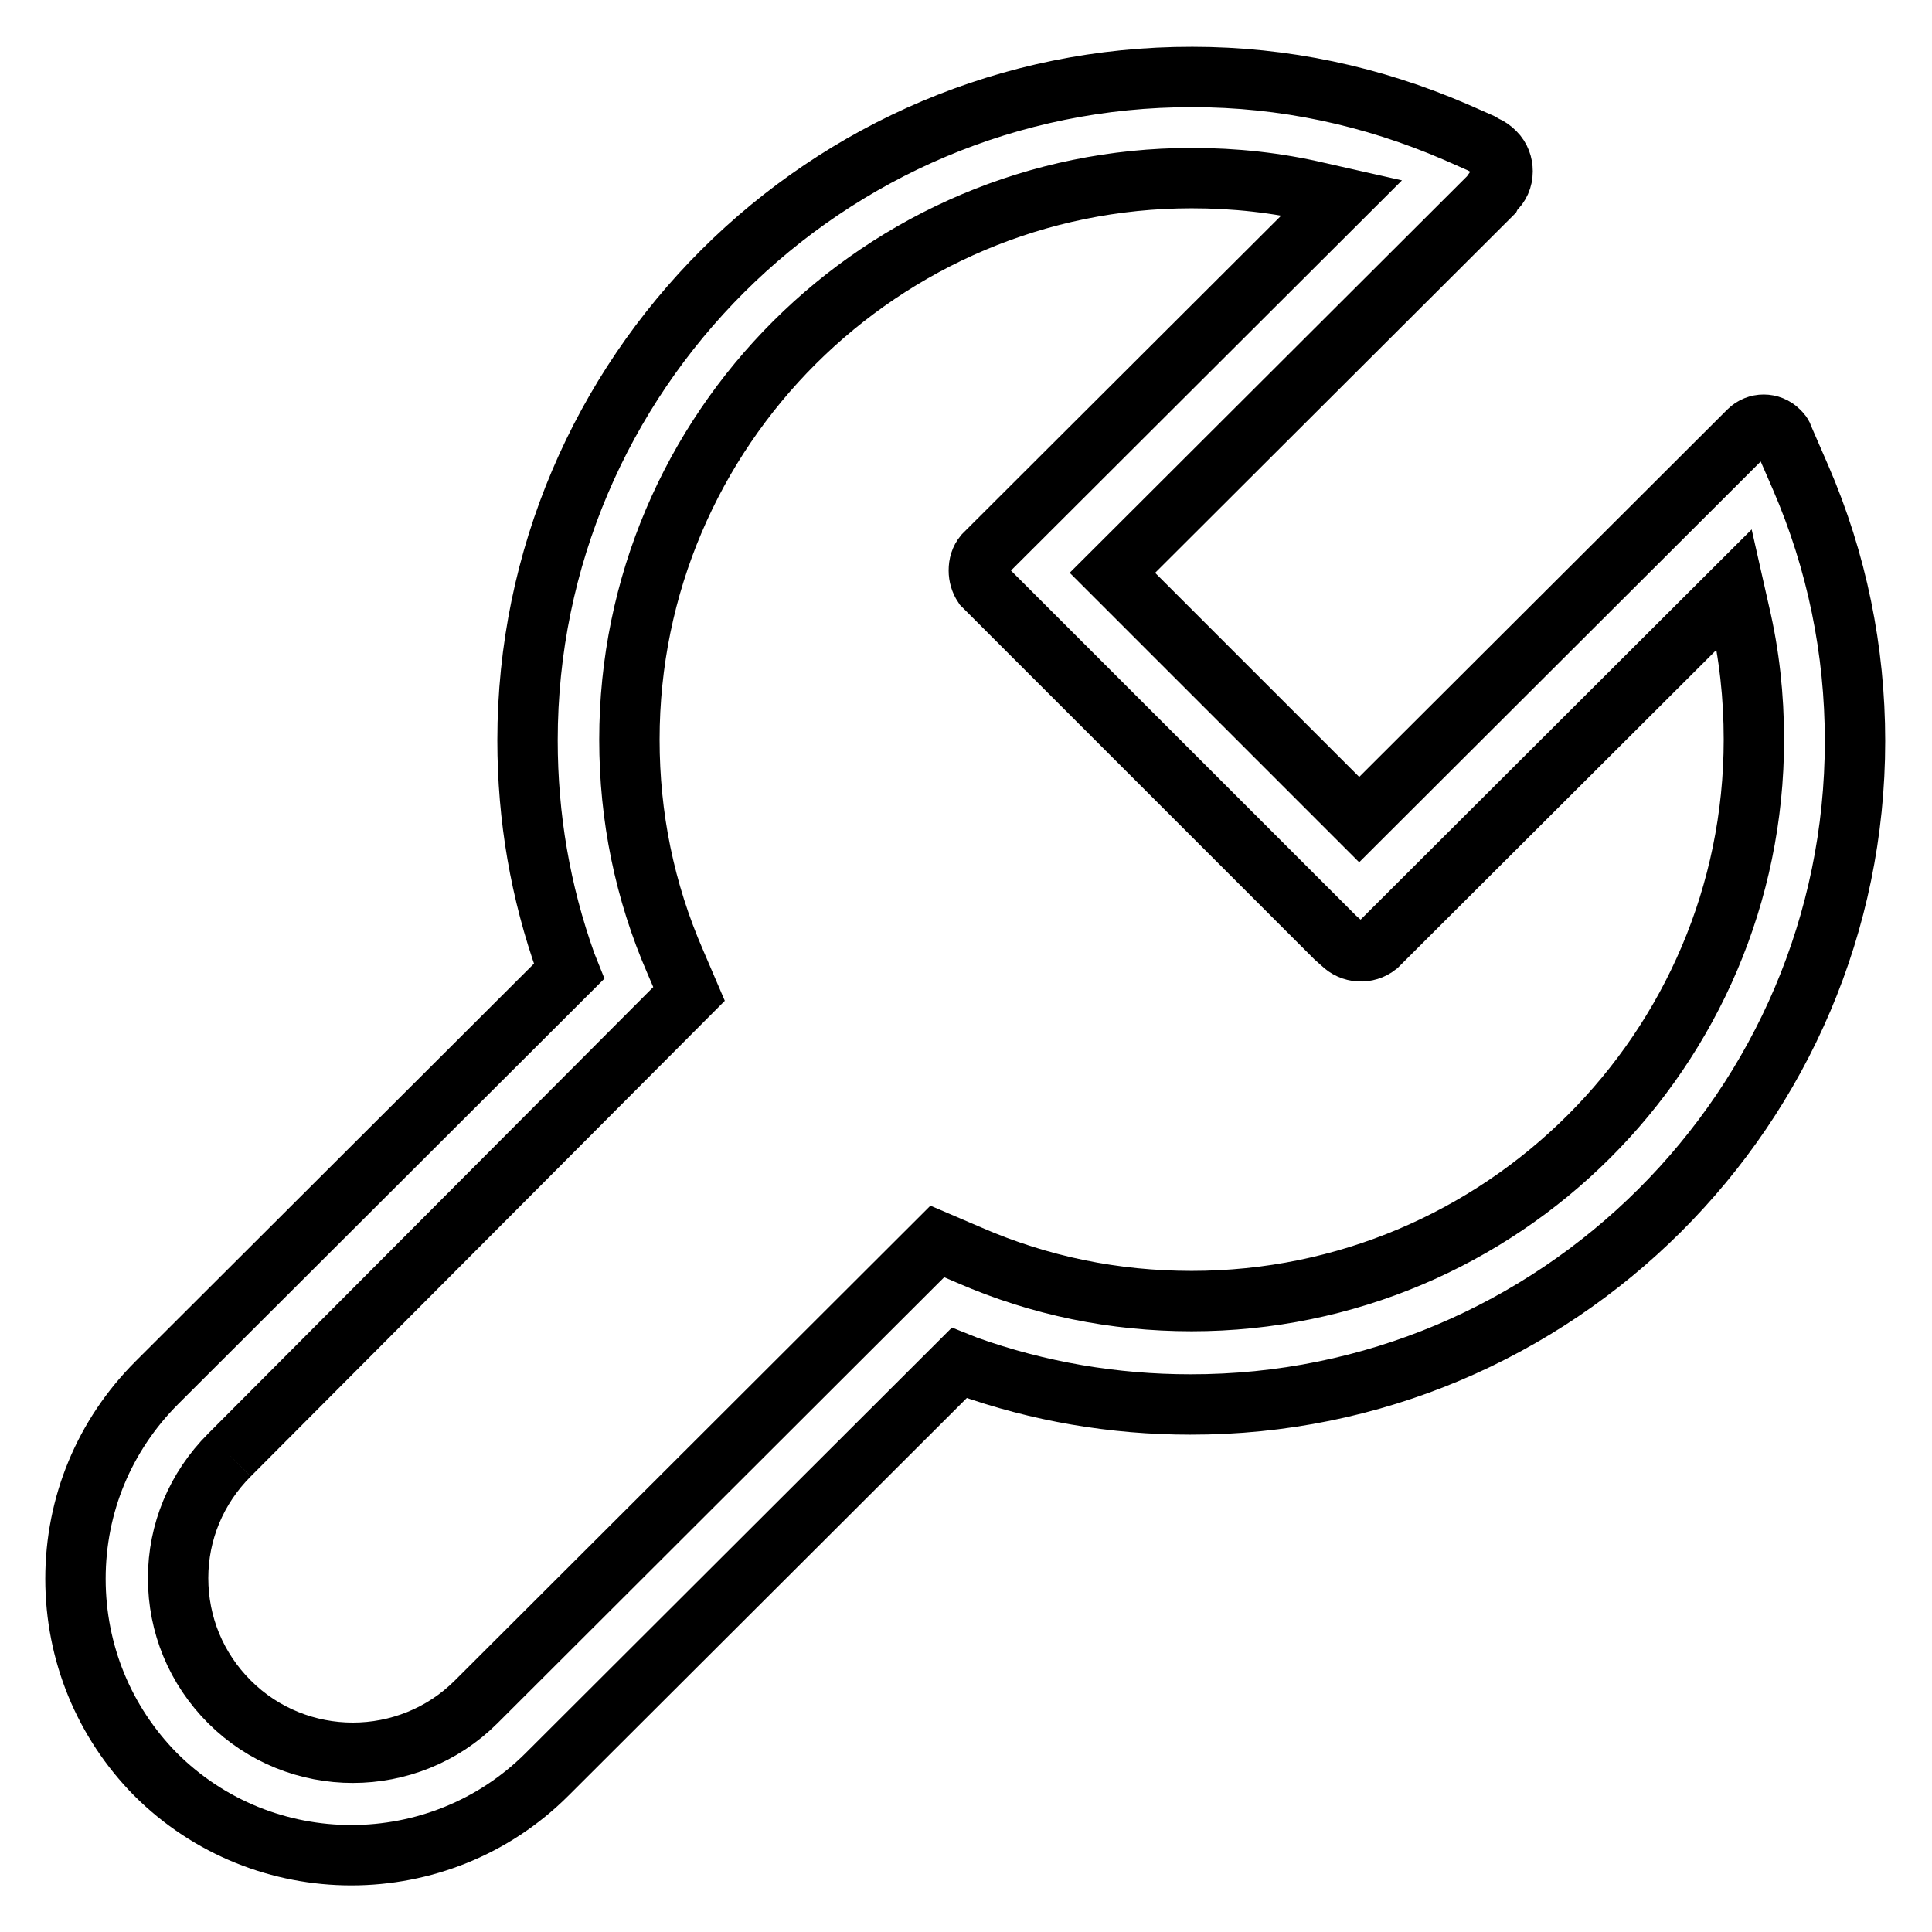 <?xml version="1.0" encoding="utf-8"?>
<!-- Svg Vector Icons : http://www.onlinewebfonts.com/icon -->
<!DOCTYPE svg PUBLIC "-//W3C//DTD SVG 1.1//EN" "http://www.w3.org/Graphics/SVG/1.1/DTD/svg11.dtd">
<svg version="1.1" xmlns="http://www.w3.org/2000/svg" xmlns:xlink="http://www.w3.org/1999/xlink" x="0px" y="0px" viewBox="0 0 256 256" enable-background="new 0 0 256 256" xml:space="preserve">
<g> <path stroke-width="8" fill-opacity="0" stroke="#000000"  d="M10,209.2c0-9.8,3.8-19,10.8-26l54.6-54.5l-0.4-1c-3.4-9.5-5.1-19.4-5.1-29.6c0-48.5,39.6-88,88.1-87.9 c12.1,0,23.8,2.5,34.9,7.3l3.4,1.5c0.2,0.1,0.3,0.2,0.5,0.3c0.5,0.2,0.9,0.5,1.3,0.9c0.7,0.7,1,1.6,1,2.5c0,1-0.4,1.9-1.1,2.5 c-0.2,0.2-0.3,0.4-0.4,0.6l-50.2,50.1l32.7,32.7l51.3-51.2c0.1-0.1,0.2-0.2,0.3-0.3c1.1-1.1,2.9-1.1,4,0c0.3,0.3,0.5,0.5,0.6,0.9 l0.3,0.7l2,4.6c4.8,11.1,7.2,22.9,7.2,34.9c0,48.5-39.6,88-88.1,87.9c-10.1,0-20.1-1.7-29.6-5.1l-1-0.4l-54.6,54.5 c-14.3,14.3-37.6,14.3-51.9,0C13.8,228.2,10,219,10,209.2L10,209.2L10,209.2 M30.4,192.8c-4.4,4.4-6.8,10.2-6.8,16.3 c0,6.2,2.4,12,6.8,16.4c9,9,23.7,9,32.7,0l61.1-61l4.2,1.8c9.4,4.1,19.3,6.1,29.5,6.1c41,0,74.5-33.3,74.5-74.4 c0-5.7-0.6-11.3-1.9-16.8l-0.7-3.1l-47.3,47.2c-1.4,1.1-3.4,1-4.7-0.3l-0.9-0.8l-46.6-46.6c-0.4-0.6-0.6-1.3-0.6-2 c0-0.8,0.2-1.5,0.7-2.1l47.4-47.3l-3.1-0.7c-5.5-1.3-11.1-1.9-16.8-1.9c-41,0-74.5,33.3-74.5,74.4c0,10.2,2,20.1,6.1,29.5l1.8,4.2 L30.4,192.8 M30.4,192.8L30.4,192.8z"/></g>
</svg>